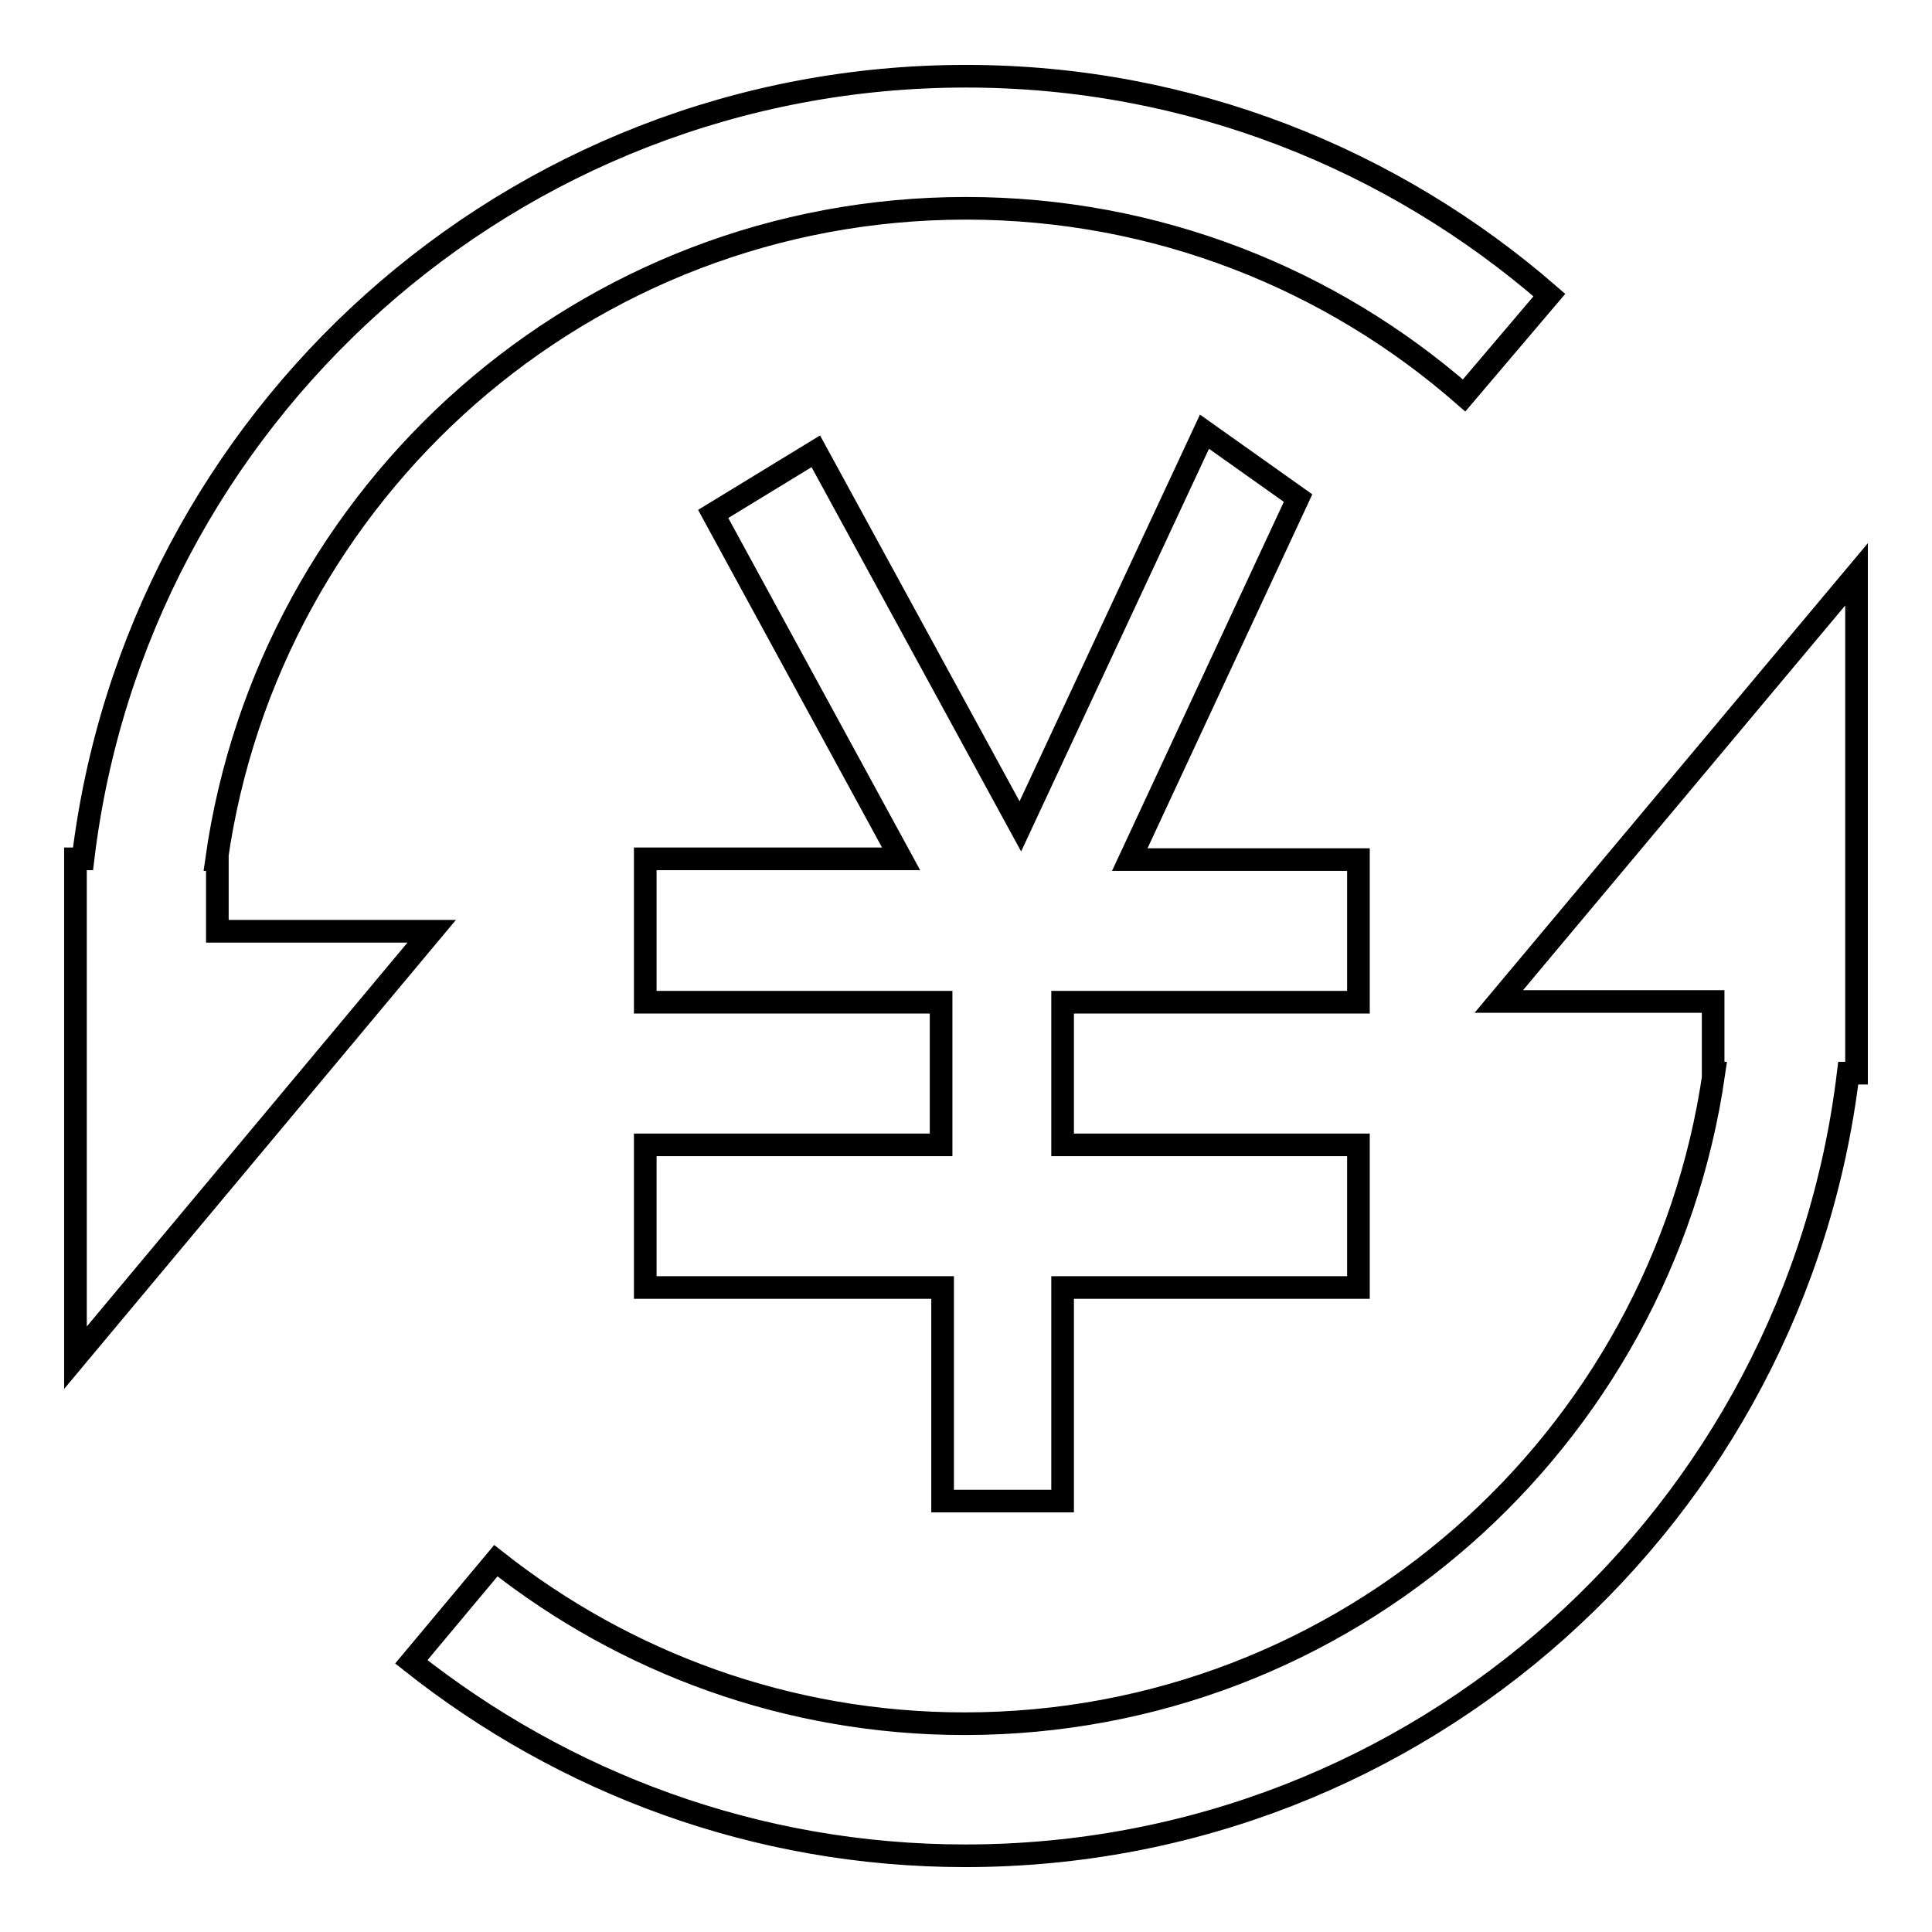 <?xml version="1.0" encoding="utf-8"?>
<!-- Svg Vector Icons : http://www.onlinewebfonts.com/icon -->
<!DOCTYPE svg PUBLIC "-//W3C//DTD SVG 1.1//EN" "http://www.w3.org/Graphics/SVG/1.1/DTD/svg11.dtd">
<svg version="1.1" xmlns="http://www.w3.org/2000/svg" xmlns:xlink="http://www.w3.org/1999/xlink" x="0px" y="0px" viewBox="0 0 256 256" enable-background="new 0 0 256 256" xml:space="preserve">
<g><g><path stroke-width="3" fill-opacity="0" stroke="#000000"  d="M244.9,142.2c-7,58.4-56.7,103.7-117,103.7c-27.8,0-53.2-9.7-73.4-25.7l11.2-13.4c17.1,13.5,38.7,21.6,62.1,21.6c50.6,0,92.3-37.5,99.3-86.2h-0.1v-9.5h-28.4L246,76.1v28.3h0v37.8H244.9z M85.5,132.7v-18.9h33.9L94.5,68.1l13.6-8.3l27.1,49.7l24.4-52.3L172,66l-22.3,47.9h30.3v18.9h-39.2v18.9h39.2v18.9h-39.2v28.3h-15.9v-28.3H85.5v-18.9h39.2v-18.9H85.5L85.5,132.7z M128,27.6c-50.6,0-92.4,37.5-99.3,86.3h0.1v9.5h28.4L10,179.9v-28.3h0v-37.8h1C18,55.4,67.7,10.1,128,10.1c29.6,0,56.6,11,77.3,29L194,52.4C176.4,37,153.3,27.6,128,27.6z"/></g></g>
</svg>